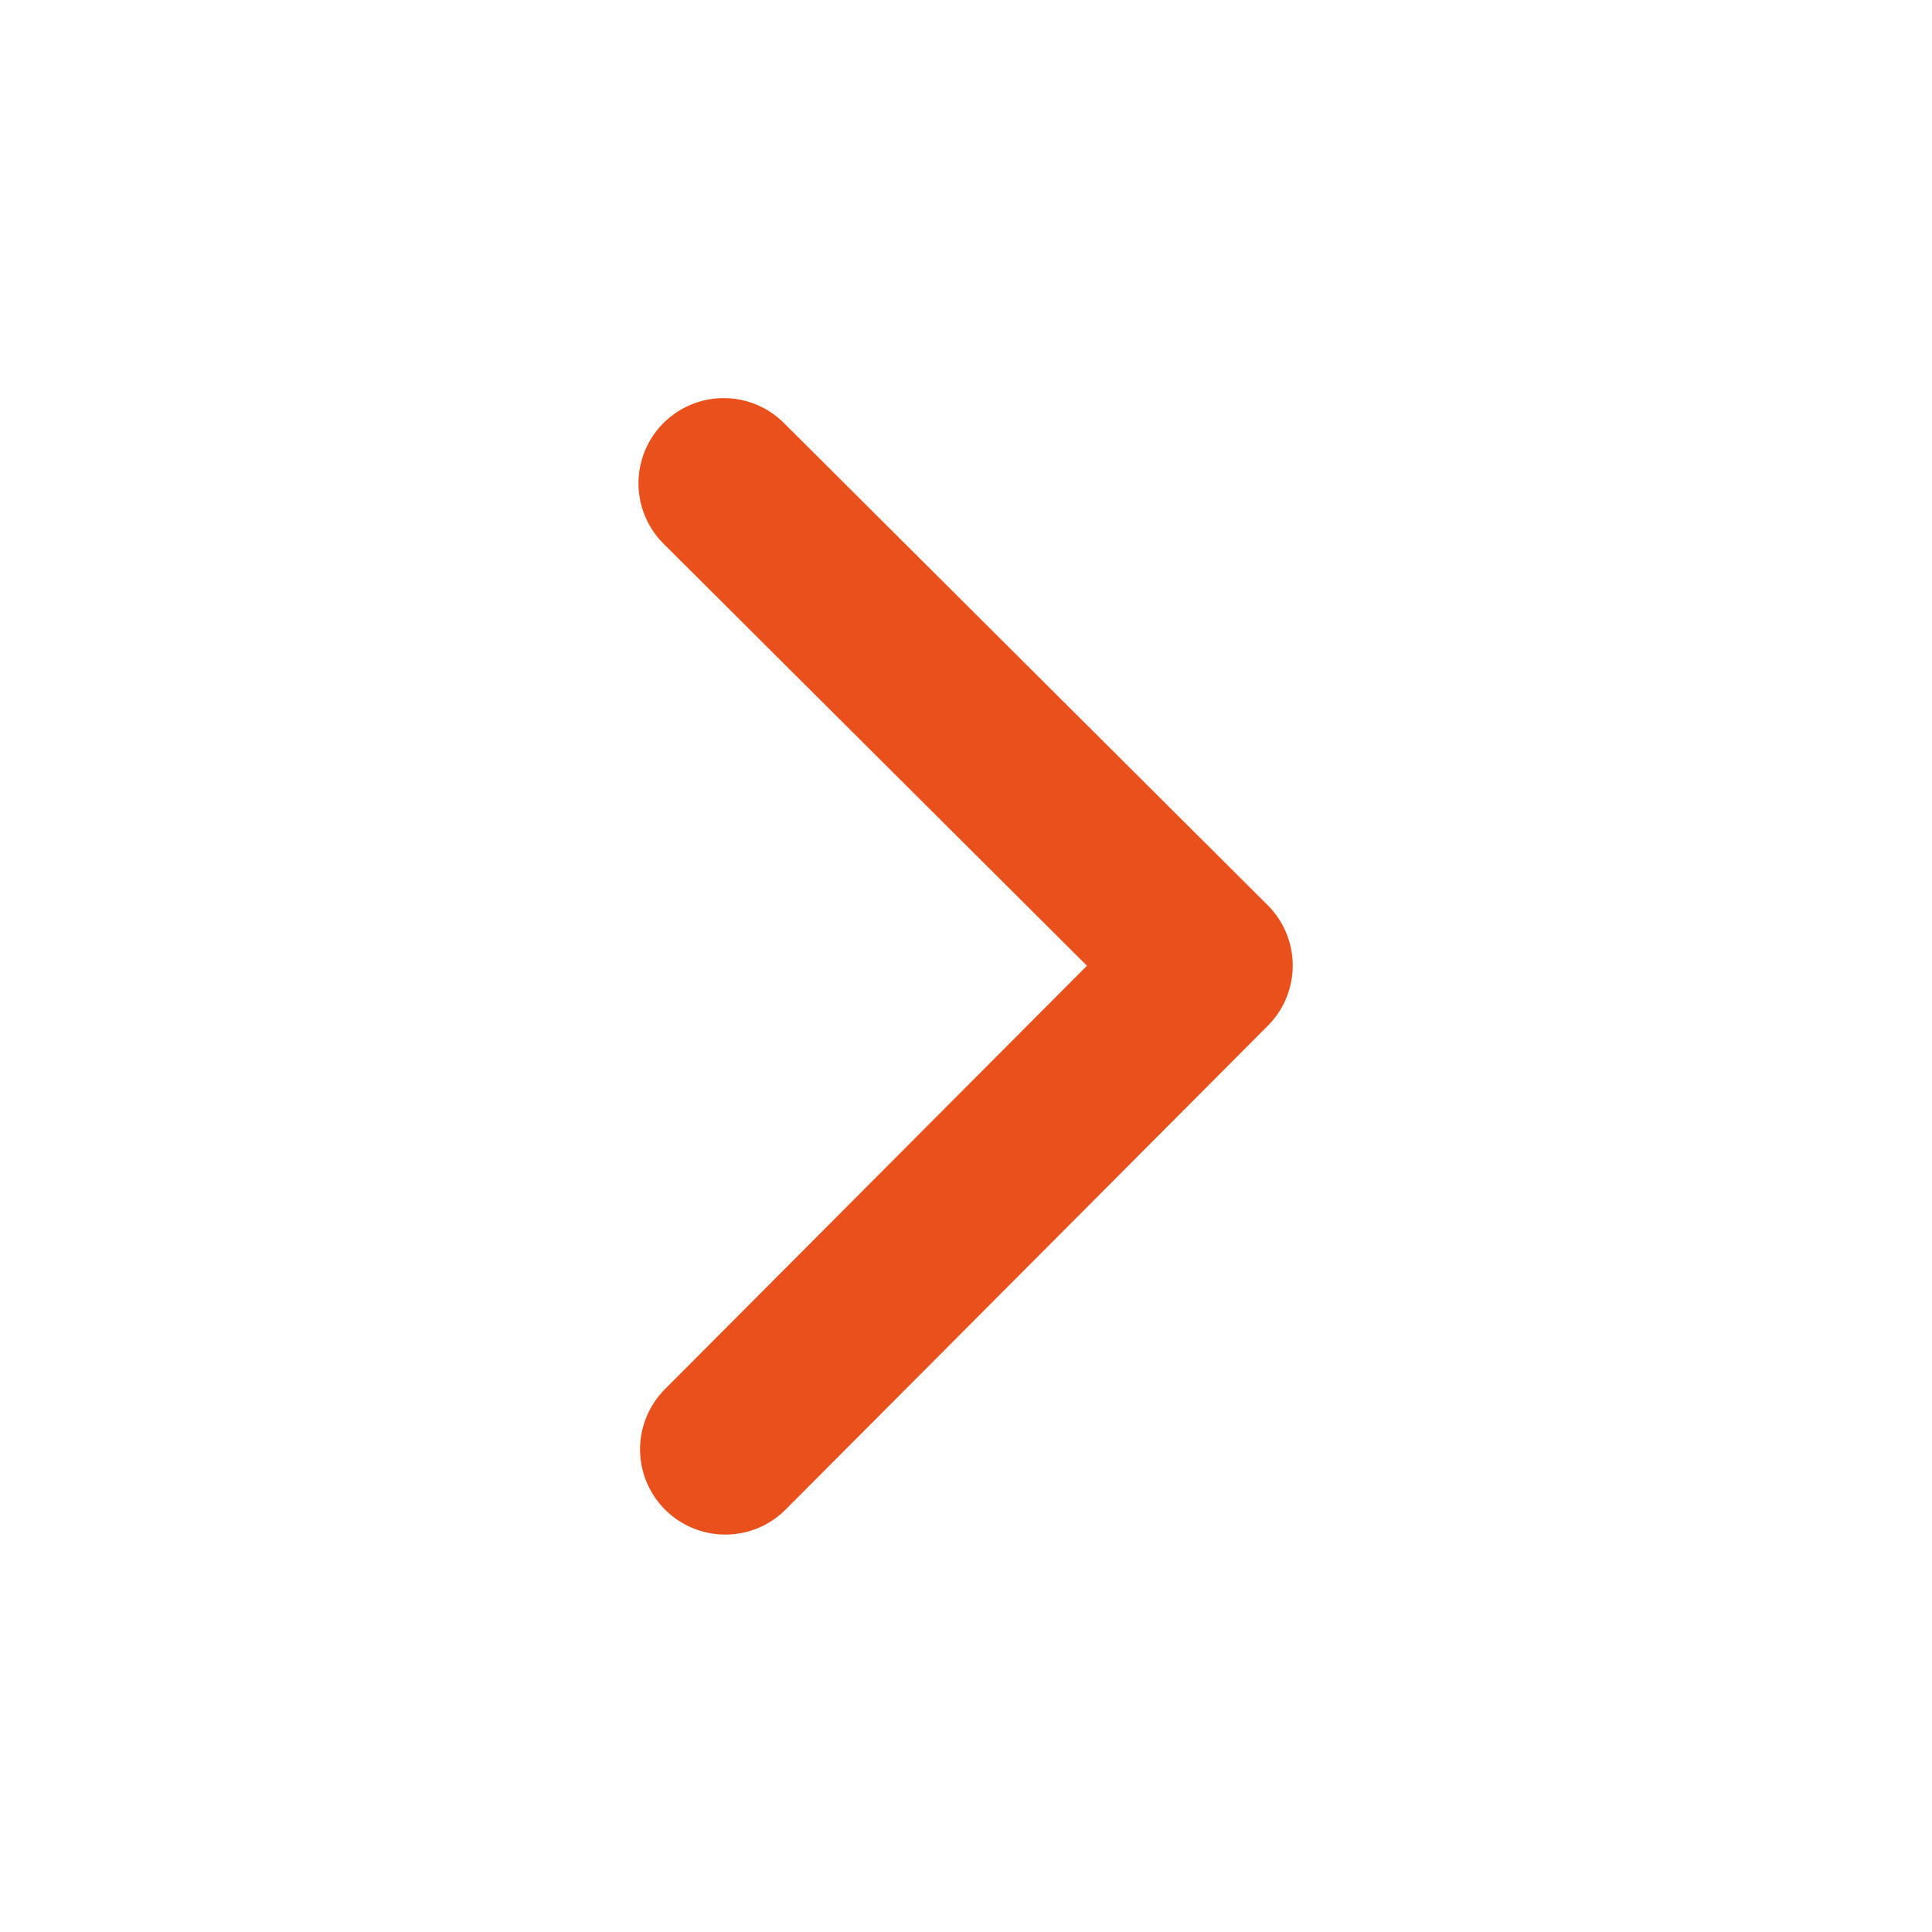 <?xml version="1.0" encoding="utf-8"?>
<!-- Generator: Adobe Illustrator 17.0.0, SVG Export Plug-In . SVG Version: 6.00 Build 0)  -->
<!DOCTYPE svg PUBLIC "-//W3C//DTD SVG 1.1//EN" "http://www.w3.org/Graphics/SVG/1.1/DTD/svg11.dtd">
<svg version="1.1" id="Group_9" xmlns="http://www.w3.org/2000/svg" xmlns:xlink="http://www.w3.org/1999/xlink" x="0px" y="0px"
	 width="17px" height="17px" viewBox="0 0 17 17" enable-background="new 0 0 17 17" xml:space="preserve">
<path id="Path_1" fill="none" d="M0,0h17v17H0V0z"/>
<path id="Path_2" fill="none" stroke="#E9501B" stroke-width="1.5" stroke-linecap="round" stroke-linejoin="round" d="
	M6.382,12.753l4.243-4.257L6.368,4.253"/>
</svg>

